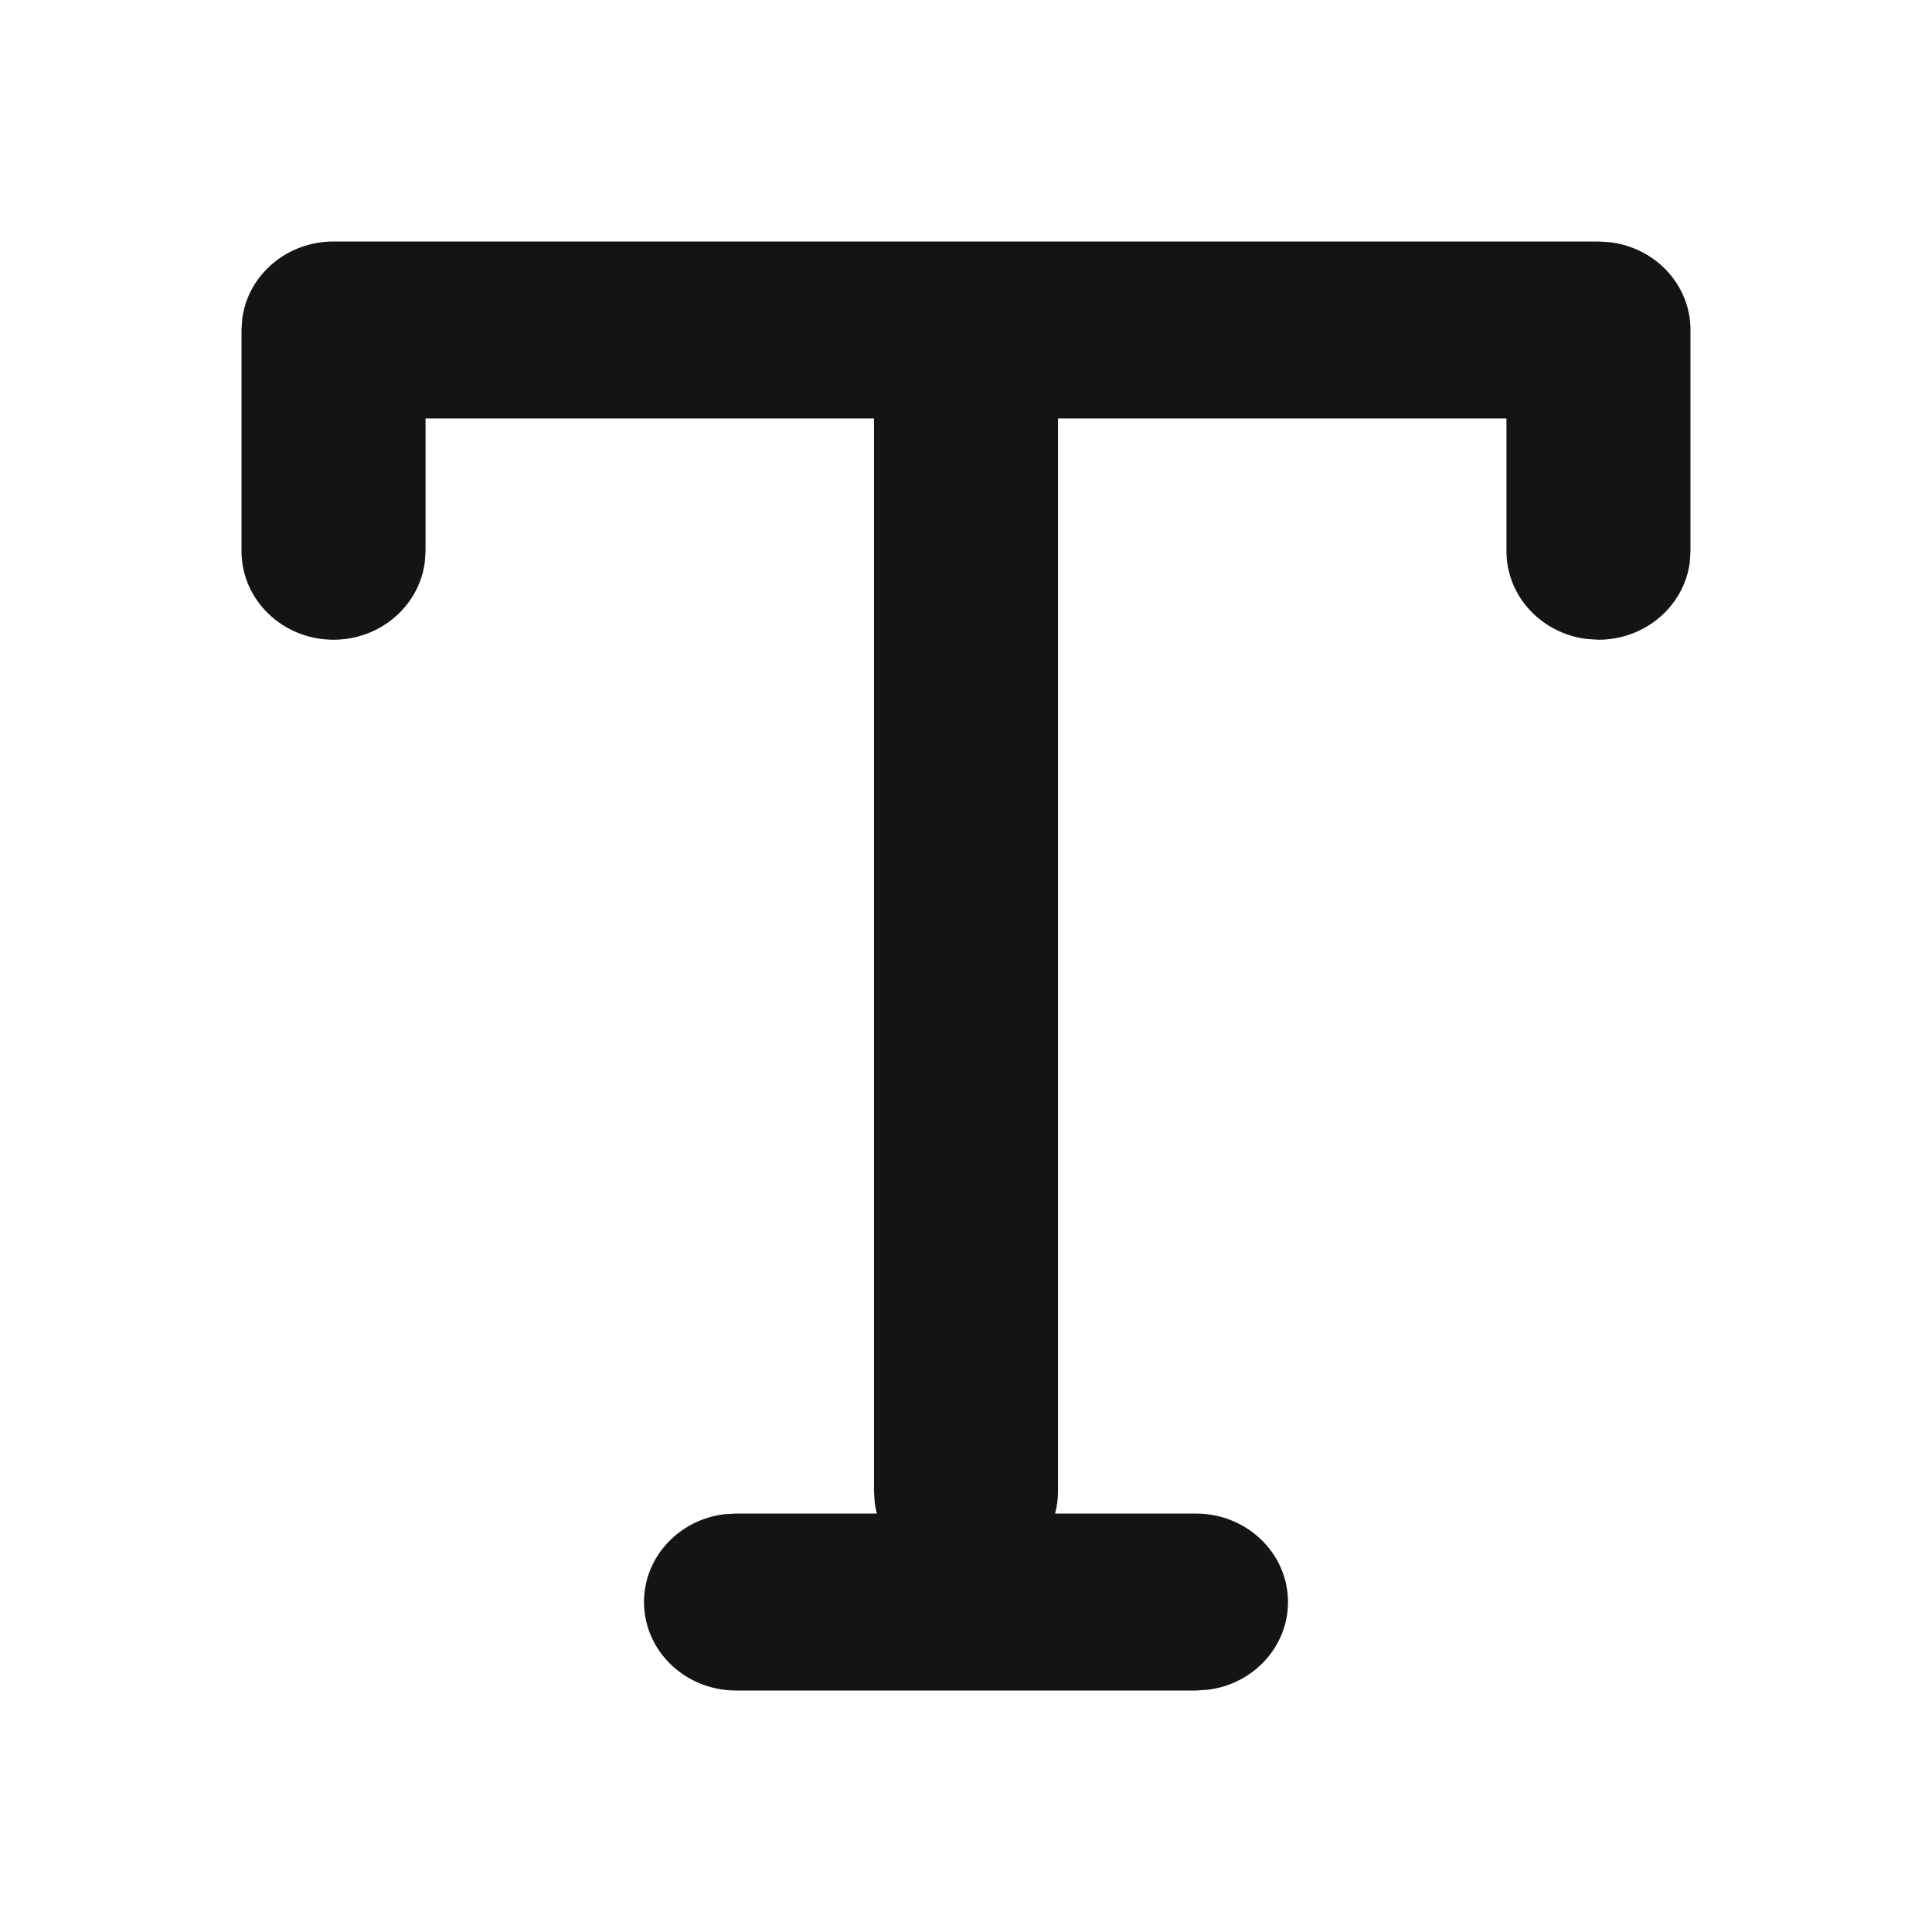 <svg width="24" height="24" viewBox="0 0 24 24" fill="none" xmlns="http://www.w3.org/2000/svg">
<path fill-rule="evenodd" clip-rule="evenodd" d="M19.857 7.947C20.44 7.947 20.921 7.527 20.991 6.985L21 6.847V4.099C21 3.539 20.564 3.076 20 3.009L19.857 3H4.143C3.56 3 3.079 3.419 3.009 3.961L3 4.099V6.847C3 7.454 3.512 7.947 4.143 7.947C4.725 7.947 5.206 7.527 5.277 6.985L5.286 6.847V5.198H10.857V18.527L10.866 18.665C10.872 18.711 10.881 18.757 10.893 18.802H9.143L8.999 18.81C8.436 18.878 8 19.34 8 19.901C8 20.508 8.512 21 9.143 21H14.857L15.001 20.991C15.564 20.924 16 20.461 16 19.901C16 19.294 15.488 18.802 14.857 18.802H13.107C13.13 18.714 13.143 18.622 13.143 18.527V5.198H18.714V6.847C18.714 7.408 19.15 7.87 19.714 7.938L19.857 7.947Z" fill="#131515"/>
</svg>
